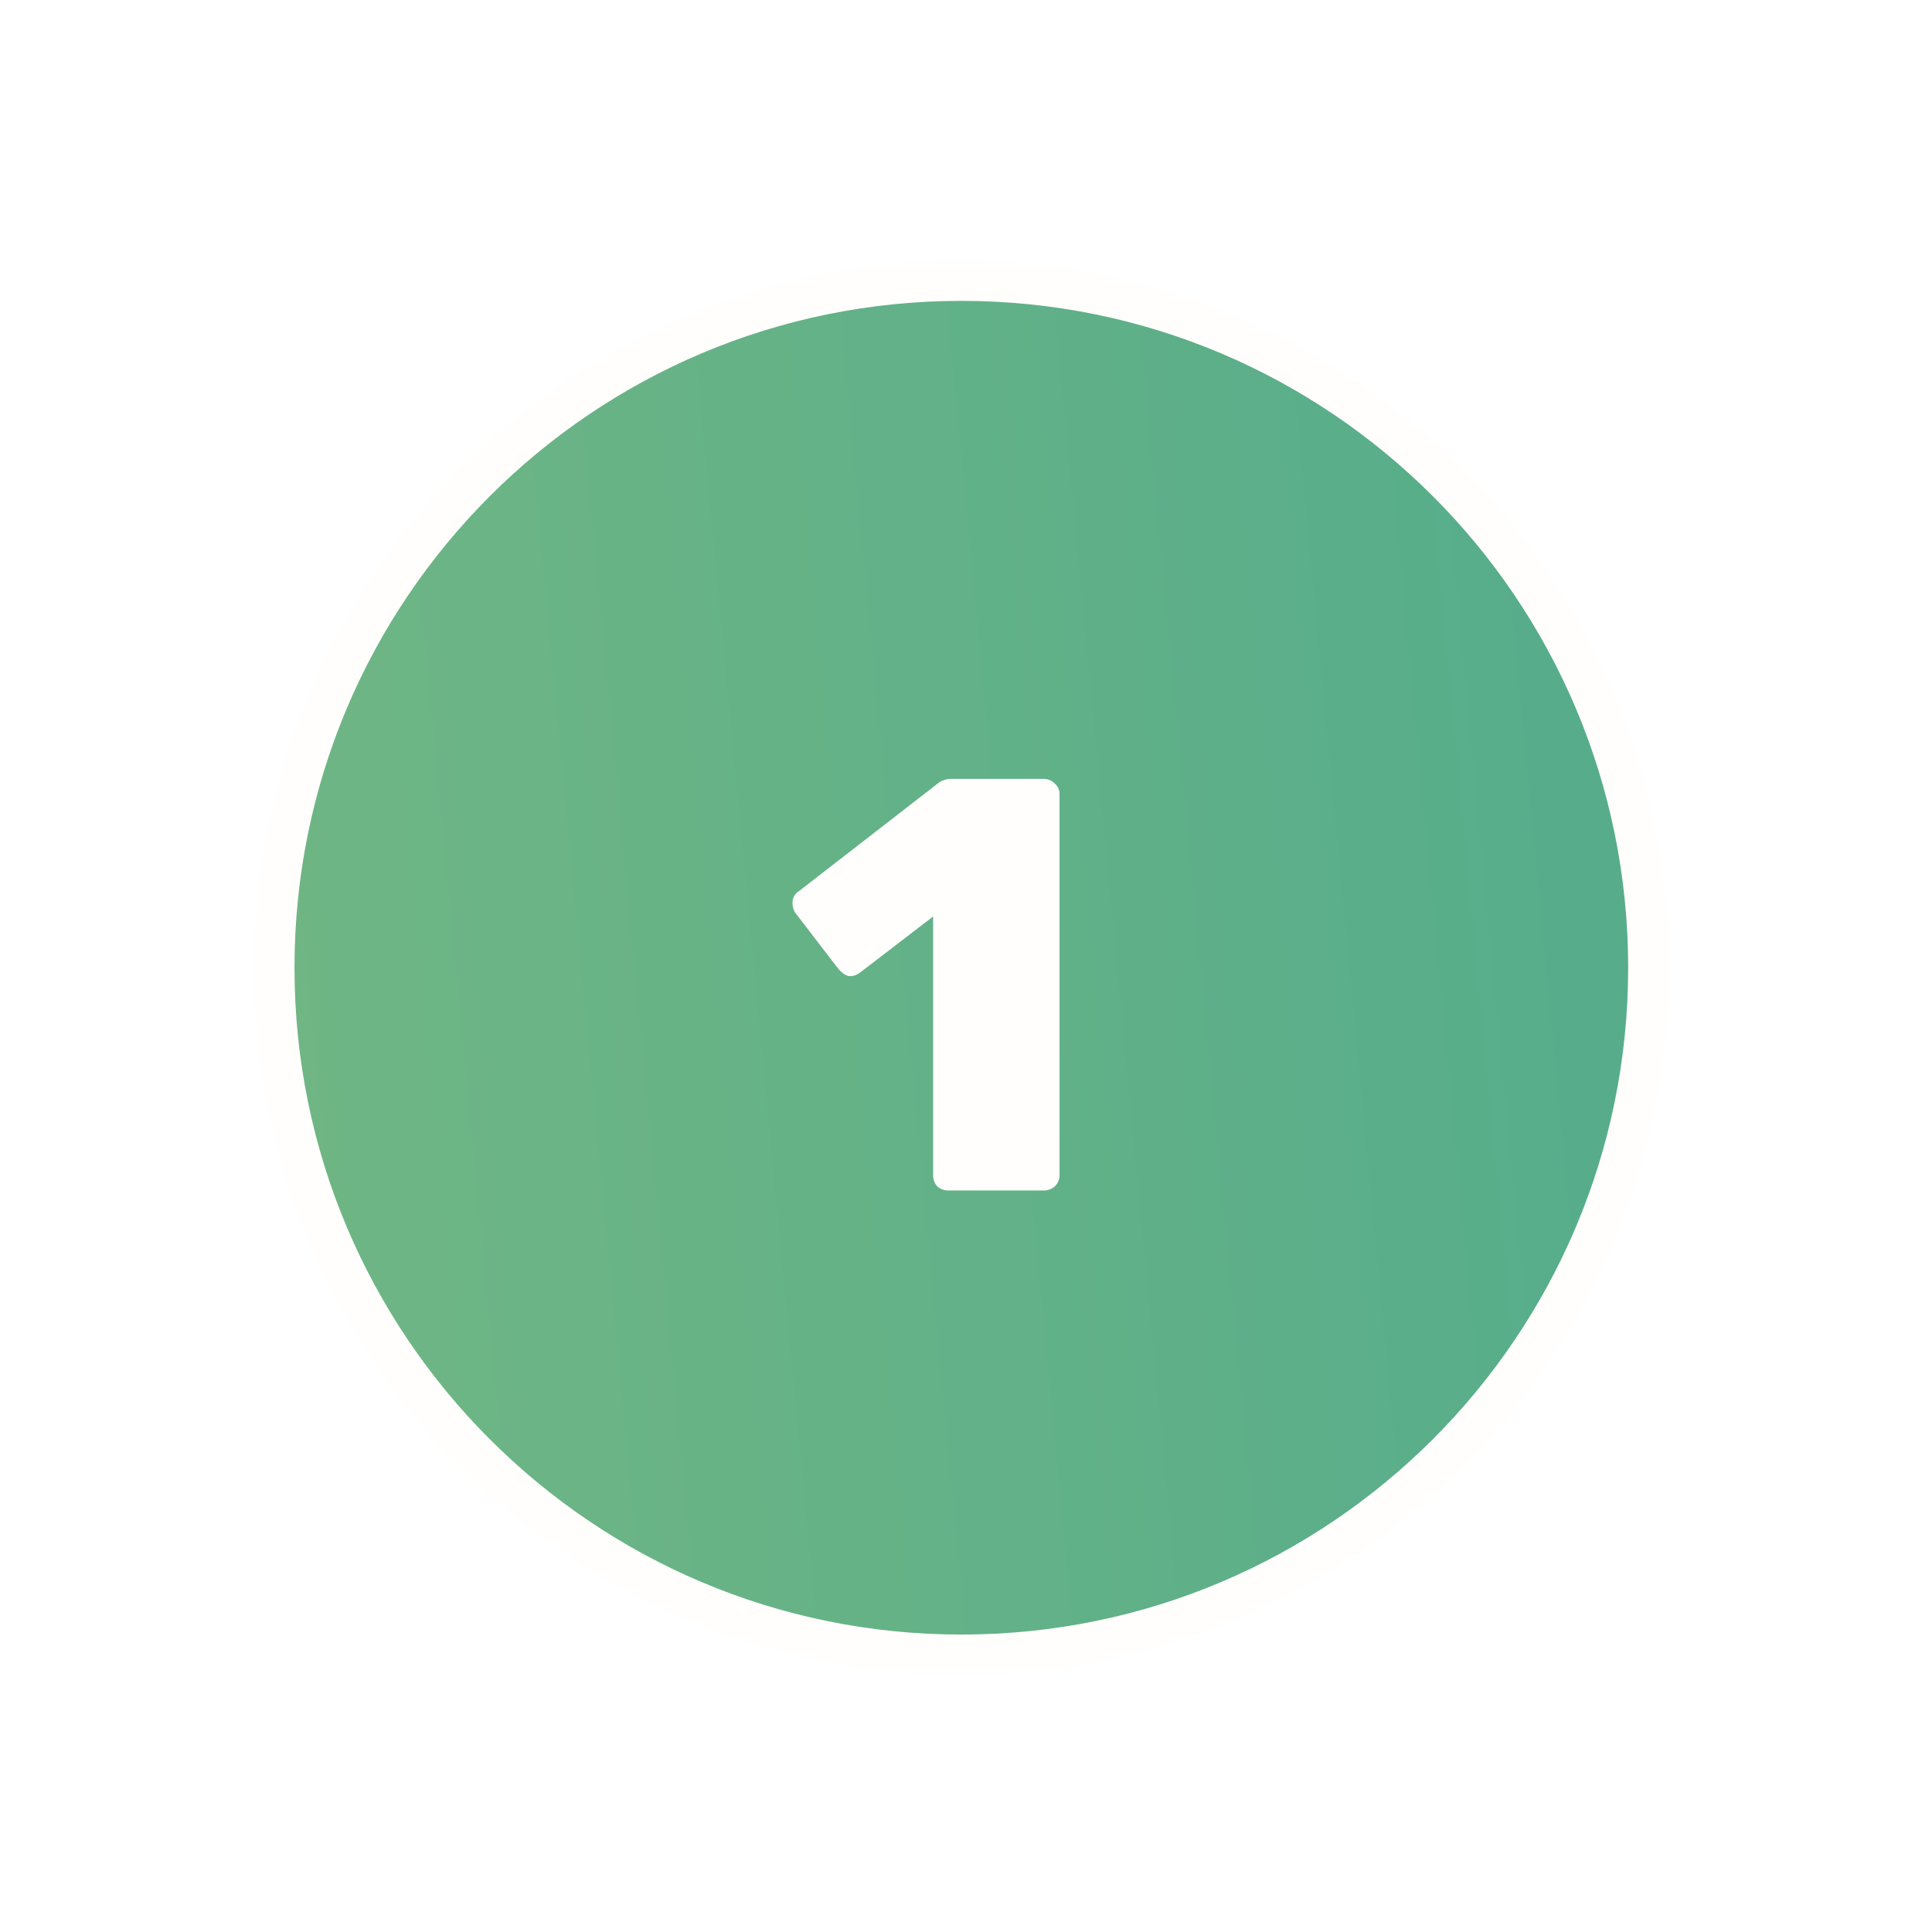 <svg width="115" height="115" viewBox="0 0 115 115" fill="none" xmlns="http://www.w3.org/2000/svg">
<g filter="url(#filter0_d_536_550)">
<path d="M57.222 94.5C79.809 94.5 98.12 76.189 98.12 53.602C98.12 31.015 79.809 12.704 57.222 12.704C34.635 12.704 16.324 31.015 16.324 53.602C16.324 76.189 34.635 94.5 57.222 94.5Z" fill="url(#paint0_linear_536_550)"/>
<path d="M57.222 94.5C79.809 94.5 98.12 76.189 98.12 53.602C98.12 31.015 79.809 12.704 57.222 12.704C34.635 12.704 16.324 31.015 16.324 53.602C16.324 76.189 34.635 94.5 57.222 94.5Z" stroke="#FFFEFC" stroke-width="2.41" stroke-miterlimit="10"/>
<path d="M56.453 66.862C56.196 66.862 55.974 66.78 55.788 66.617C55.624 66.43 55.543 66.209 55.543 65.952V50.552L51.168 53.912C50.934 54.075 50.701 54.133 50.468 54.087C50.258 54.017 50.059 53.865 49.873 53.632L47.318 50.307C47.201 50.097 47.154 49.864 47.178 49.607C47.224 49.35 47.364 49.152 47.598 49.012L55.858 42.607C55.974 42.514 56.091 42.455 56.208 42.432C56.324 42.385 56.464 42.362 56.628 42.362H62.123C62.379 42.362 62.601 42.455 62.788 42.642C62.974 42.805 63.068 43.015 63.068 43.272V65.952C63.068 66.209 62.974 66.43 62.788 66.617C62.601 66.78 62.379 66.862 62.123 66.862H56.453Z" fill="#FFFEFC"/>
</g>
<defs>
<filter id="filter0_d_536_550" x="0.119" y="0.499" width="114.206" height="114.206" filterUnits="userSpaceOnUse" color-interpolation-filters="sRGB">
<feFlood flood-opacity="0" result="BackgroundImageFix"/>
<feColorMatrix in="SourceAlpha" type="matrix" values="0 0 0 0 0 0 0 0 0 0 0 0 0 0 0 0 0 0 127 0" result="hardAlpha"/>
<feOffset dy="4"/>
<feGaussianBlur stdDeviation="7.5"/>
<feComposite in2="hardAlpha" operator="out"/>
<feColorMatrix type="matrix" values="0 0 0 0 0 0 0 0 0 0 0 0 0 0 0 0 0 0 0.2 0"/>
<feBlend mode="normal" in2="BackgroundImageFix" result="effect1_dropShadow_536_550"/>
<feBlend mode="normal" in="SourceGraphic" in2="effect1_dropShadow_536_550" result="shape"/>
</filter>
<linearGradient id="paint0_linear_536_550" x1="-93.501" y1="-14.716" x2="105.166" y2="-33.619" gradientUnits="userSpaceOnUse">
<stop offset="0.503" stop-color="#70B684"/>
<stop offset="0.901" stop-color="#57AD8B"/>
</linearGradient>
</defs>
</svg>
